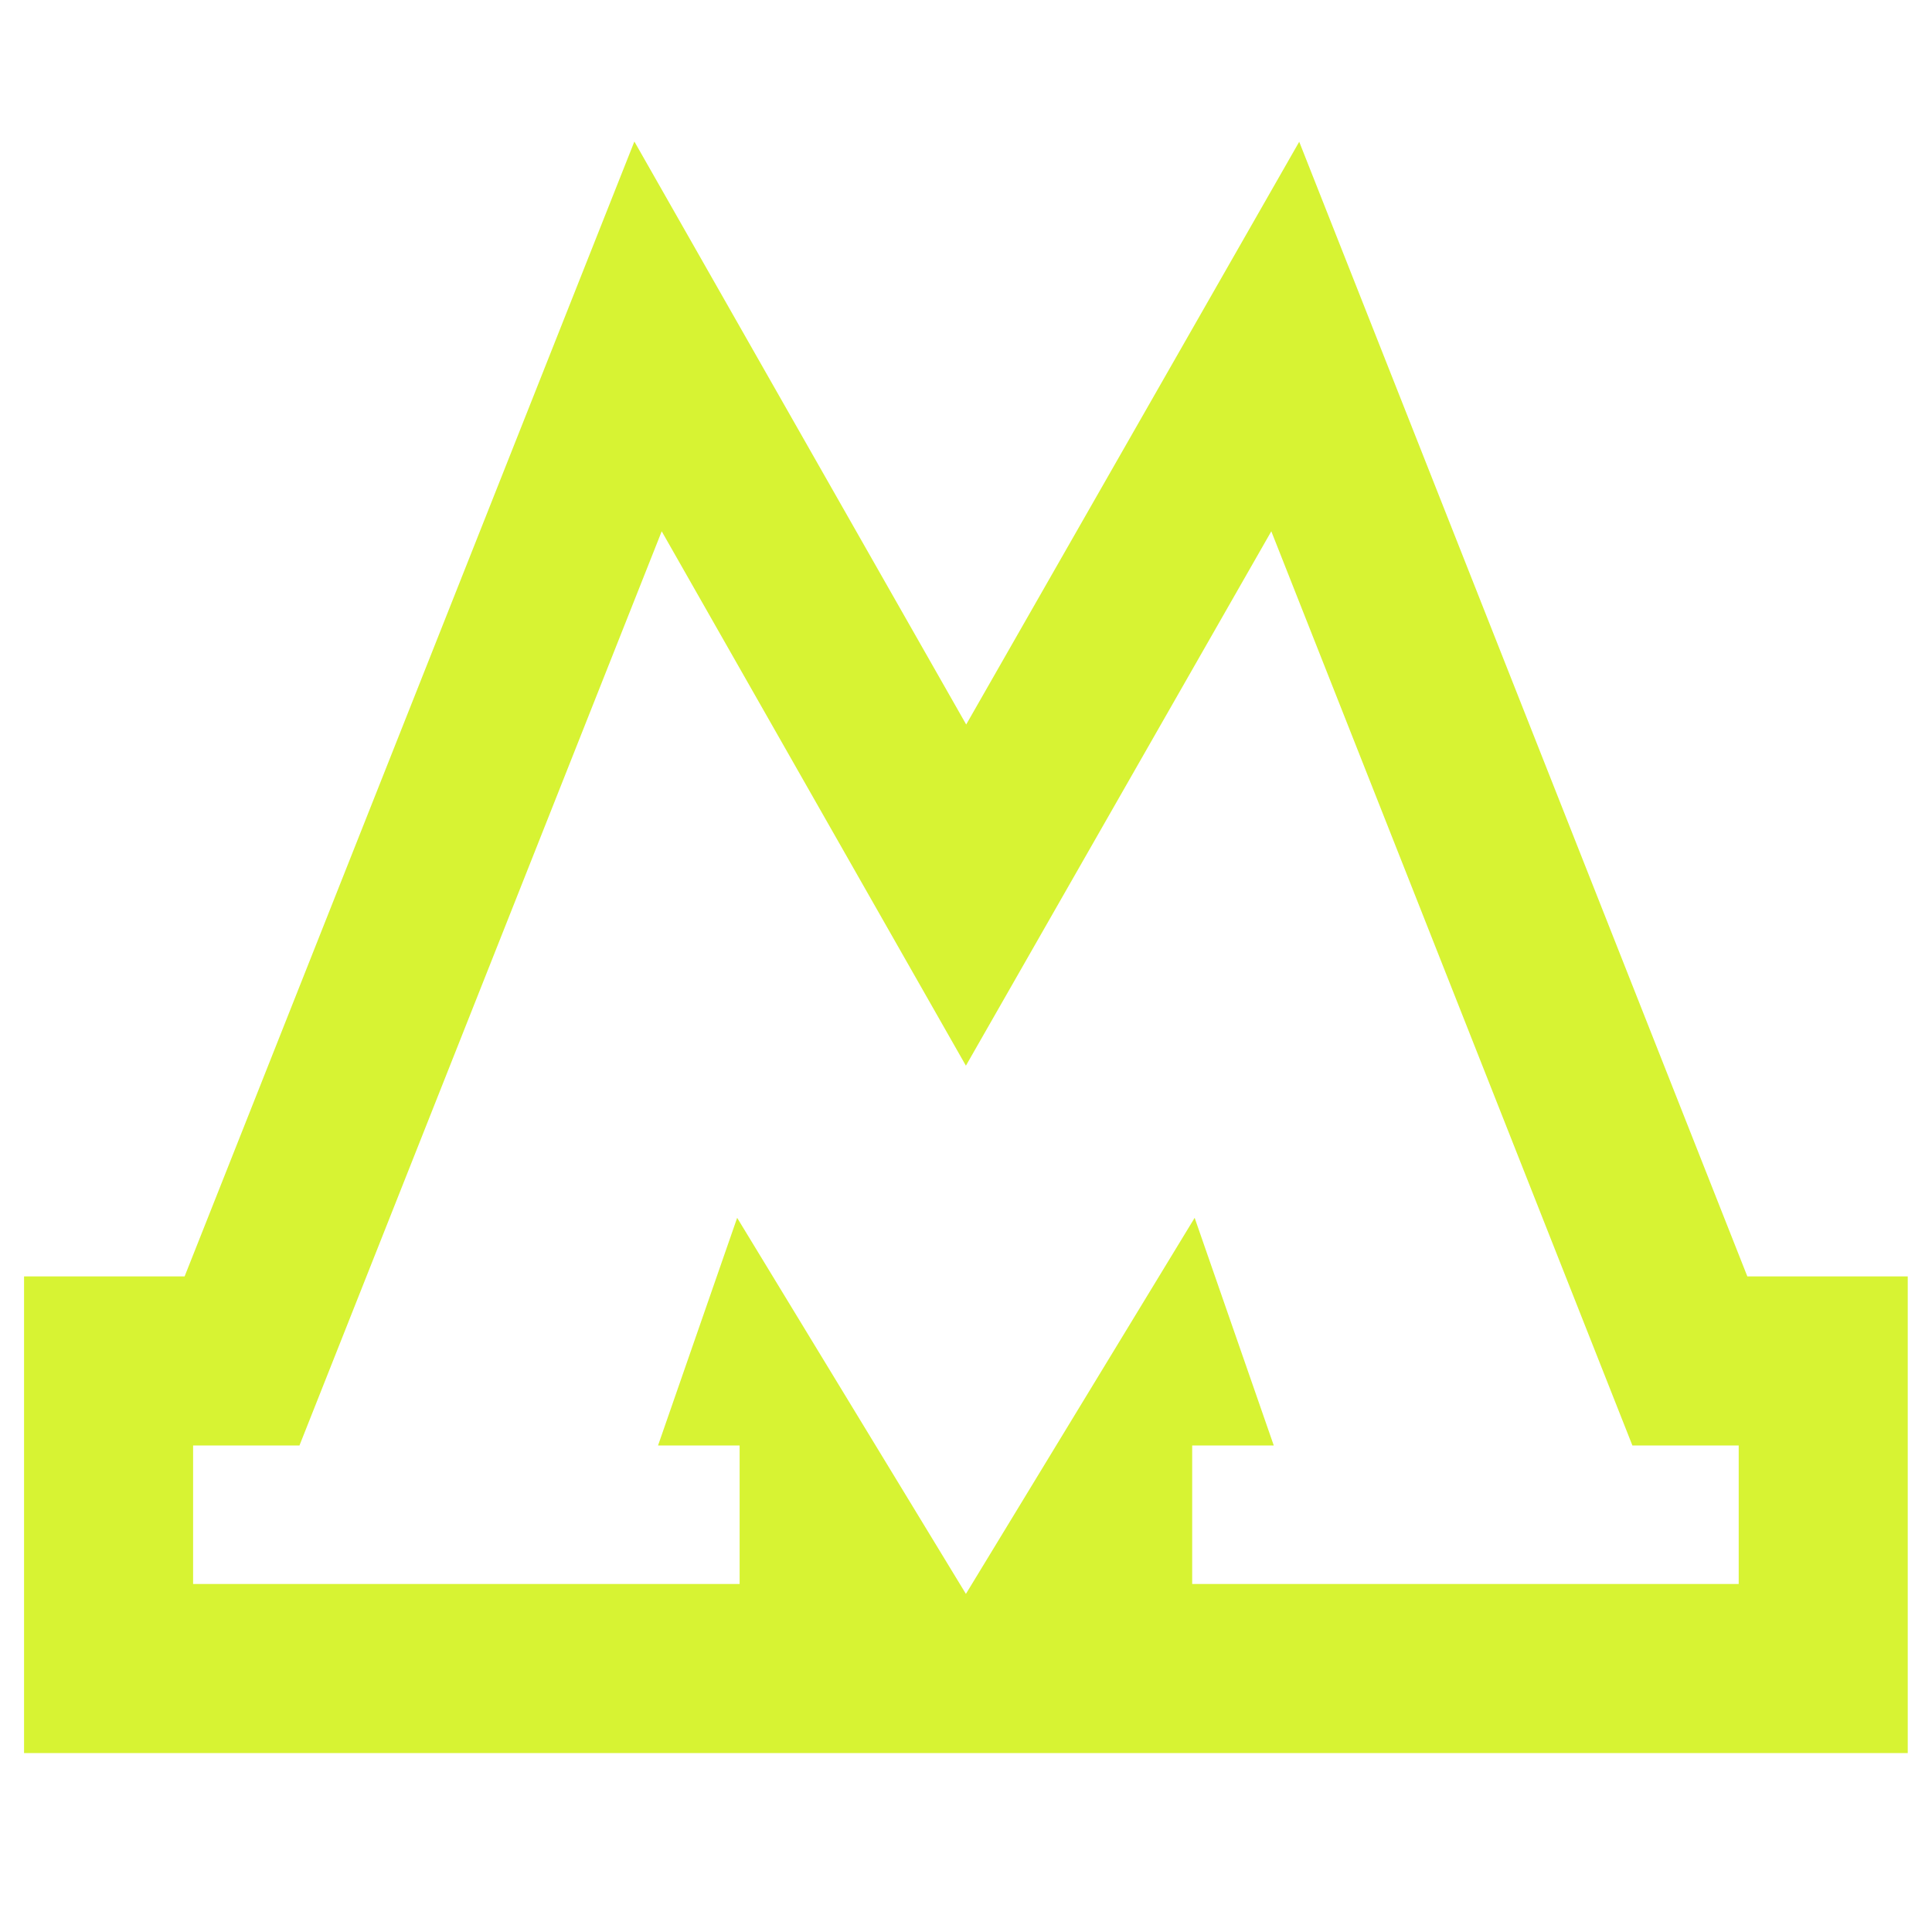 <svg width="40" height="40" viewBox="0 0 40 40" fill="none" xmlns="http://www.w3.org/2000/svg">
<path fill-rule="evenodd" clip-rule="evenodd" d="M24.683 32.795V29.927H26.372L24.734 25.214L19.998 33L15.262 25.214L13.624 29.927H15.313V32.795H3.998V29.927H6.2L13.7 11L19.998 22.064L26.321 11L33.797 29.927H35.998V32.795H24.683ZM36.177 26.427H39.498V36.295H22.09H17.906H0.498V26.427H3.822L13.134 2.93L20.004 15L26.899 2.935L36.177 26.427Z" fill="#D7F333"/>
</svg>
